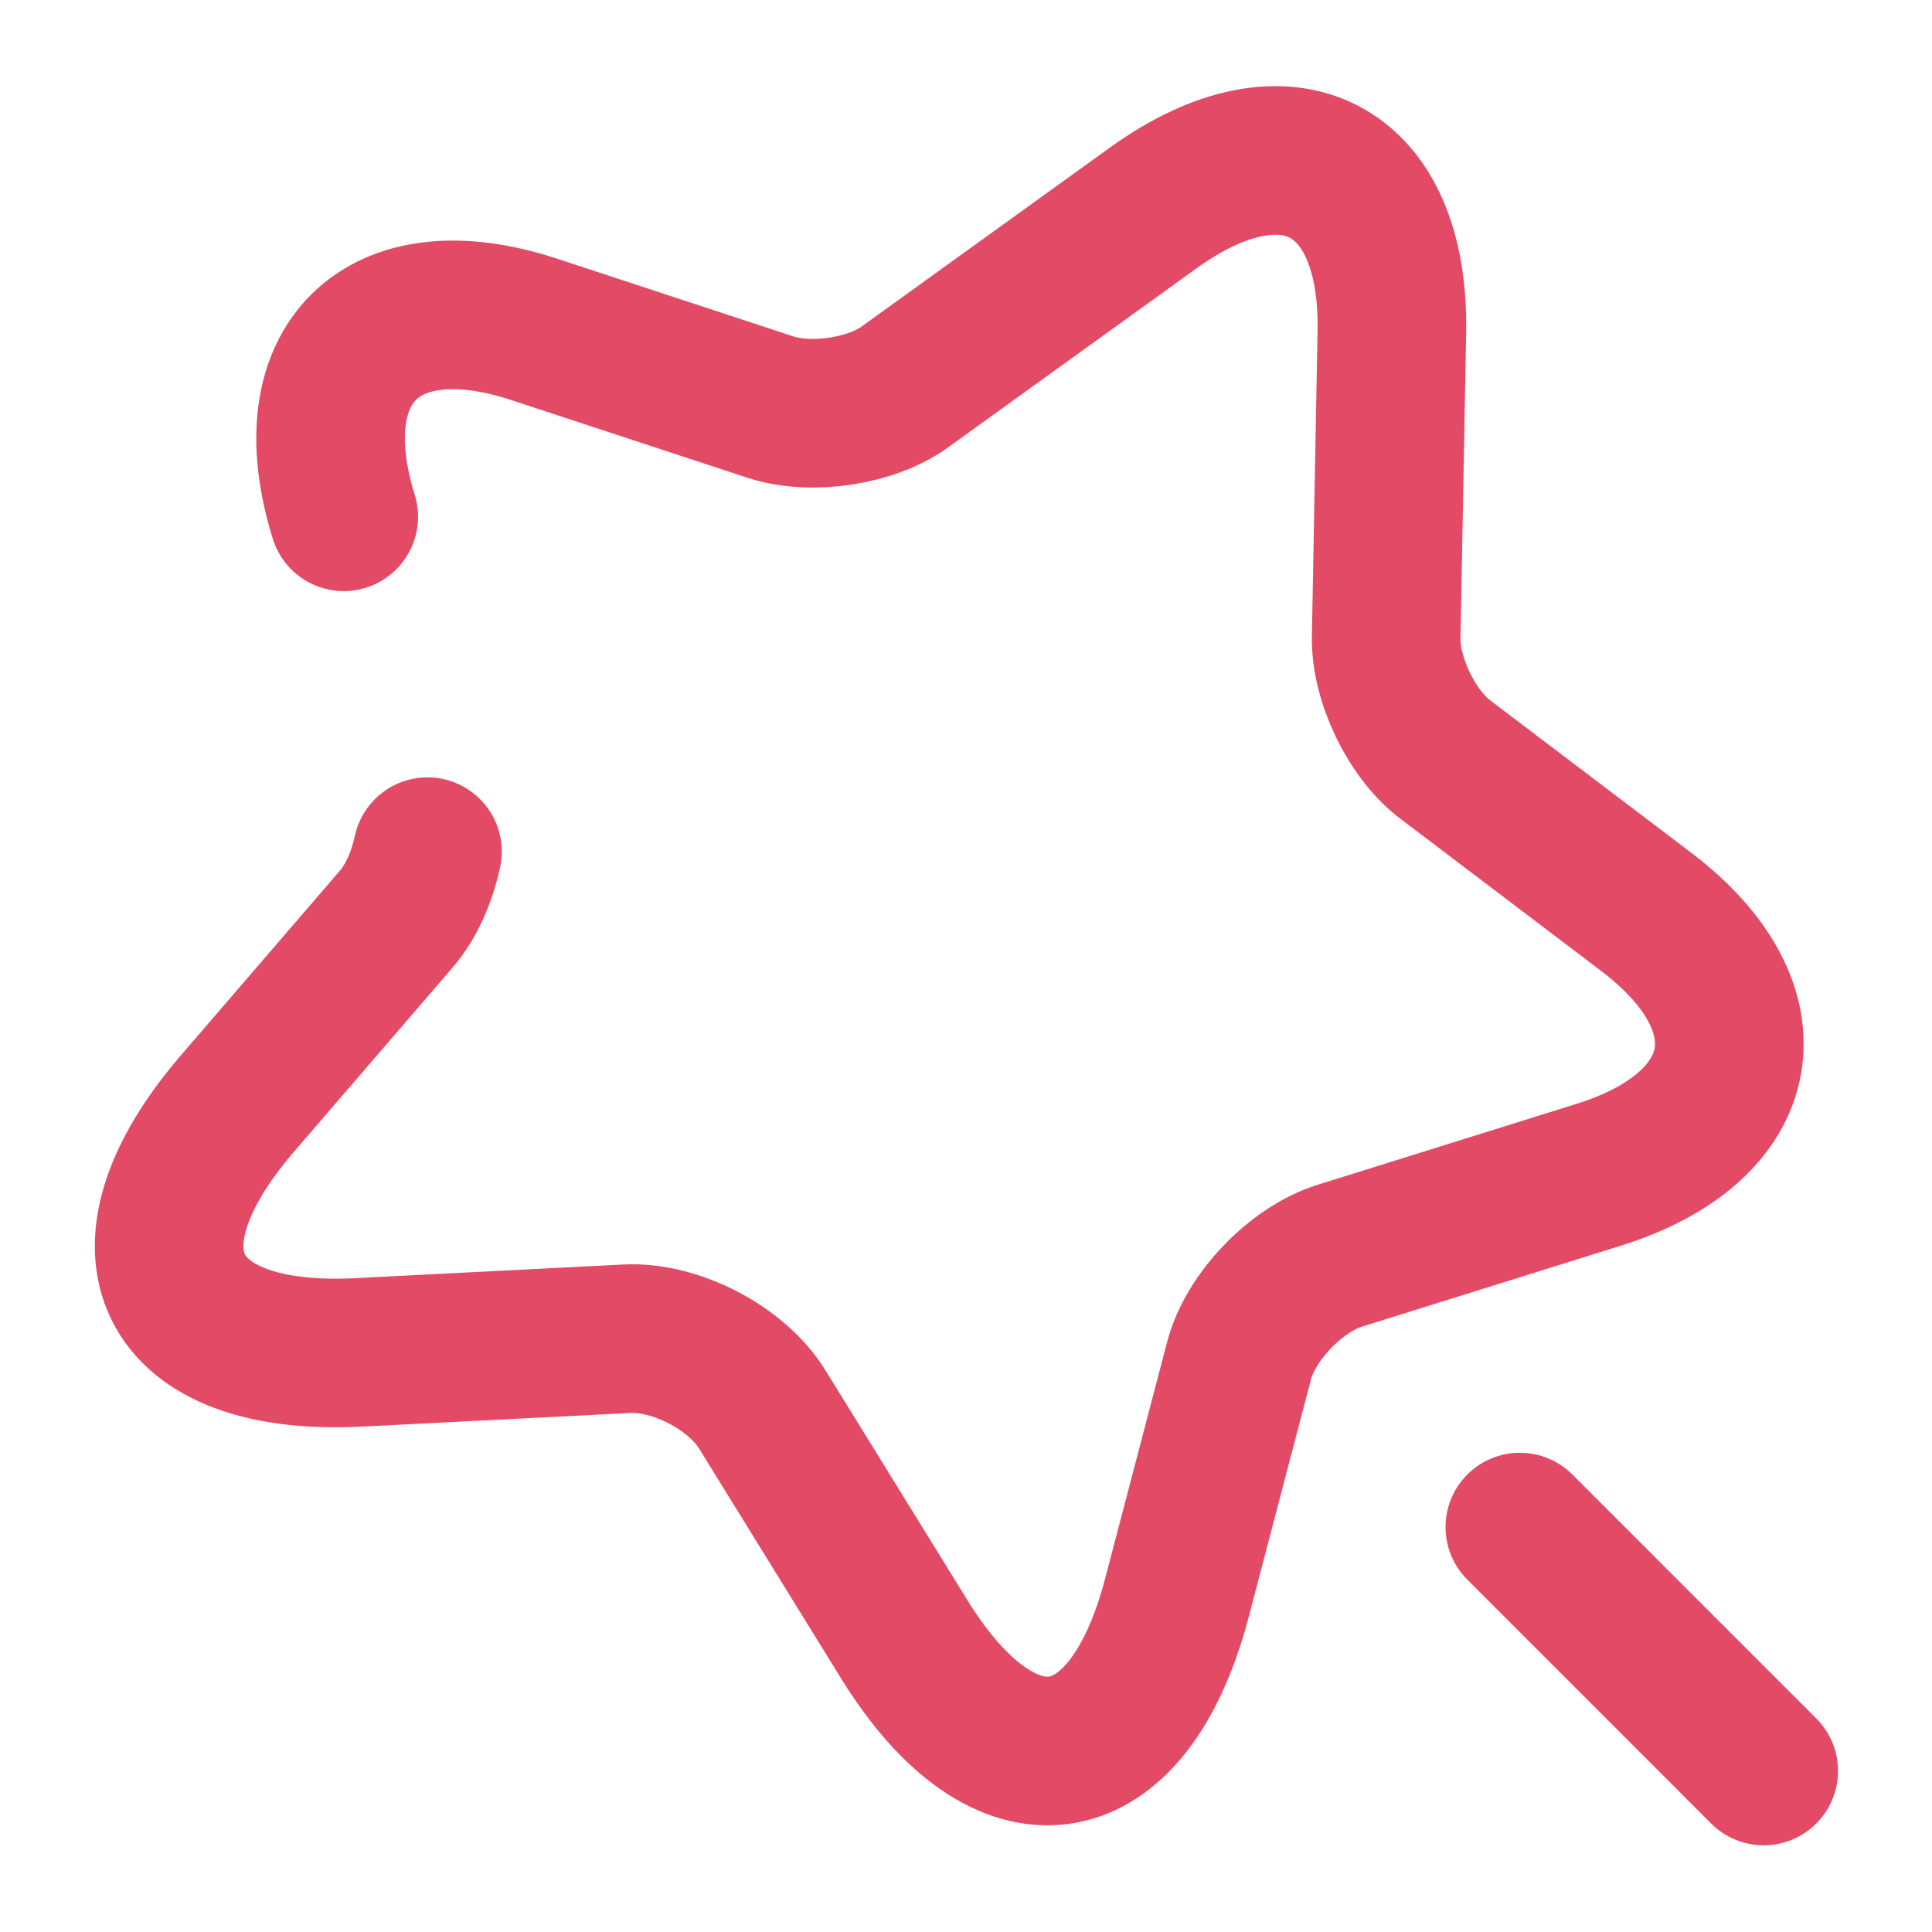 <svg width="39" height="39" viewBox="0 0 39 39" fill="none" xmlns="http://www.w3.org/2000/svg">
<path d="M6.939 10.432C5.98 7.345 7.702 5.639 10.774 6.646L15.568 8.223C16.38 8.483 17.599 8.304 18.281 7.8L23.286 4.193C26 2.243 28.161 3.38 28.096 6.711L27.982 12.87C27.966 13.715 28.503 14.836 29.185 15.34L33.215 18.395C35.799 20.345 35.376 22.734 32.289 23.709L27.04 25.35C26.163 25.626 25.236 26.585 25.009 27.479L23.757 32.256C22.766 36.026 20.296 36.4 18.249 33.085L15.389 28.454C14.869 27.609 13.634 26.975 12.659 27.024L7.231 27.3C3.347 27.495 2.242 25.253 4.777 22.295L7.995 18.558C8.304 18.2 8.515 17.712 8.629 17.192" stroke="#E34A66" stroke-width="3" stroke-linecap="round" stroke-linejoin="round"/>
<path d="M35.603 35.75L30.68 30.826" stroke="#E34A66" stroke-width="3" stroke-linecap="round" stroke-linejoin="round"/>
</svg>
